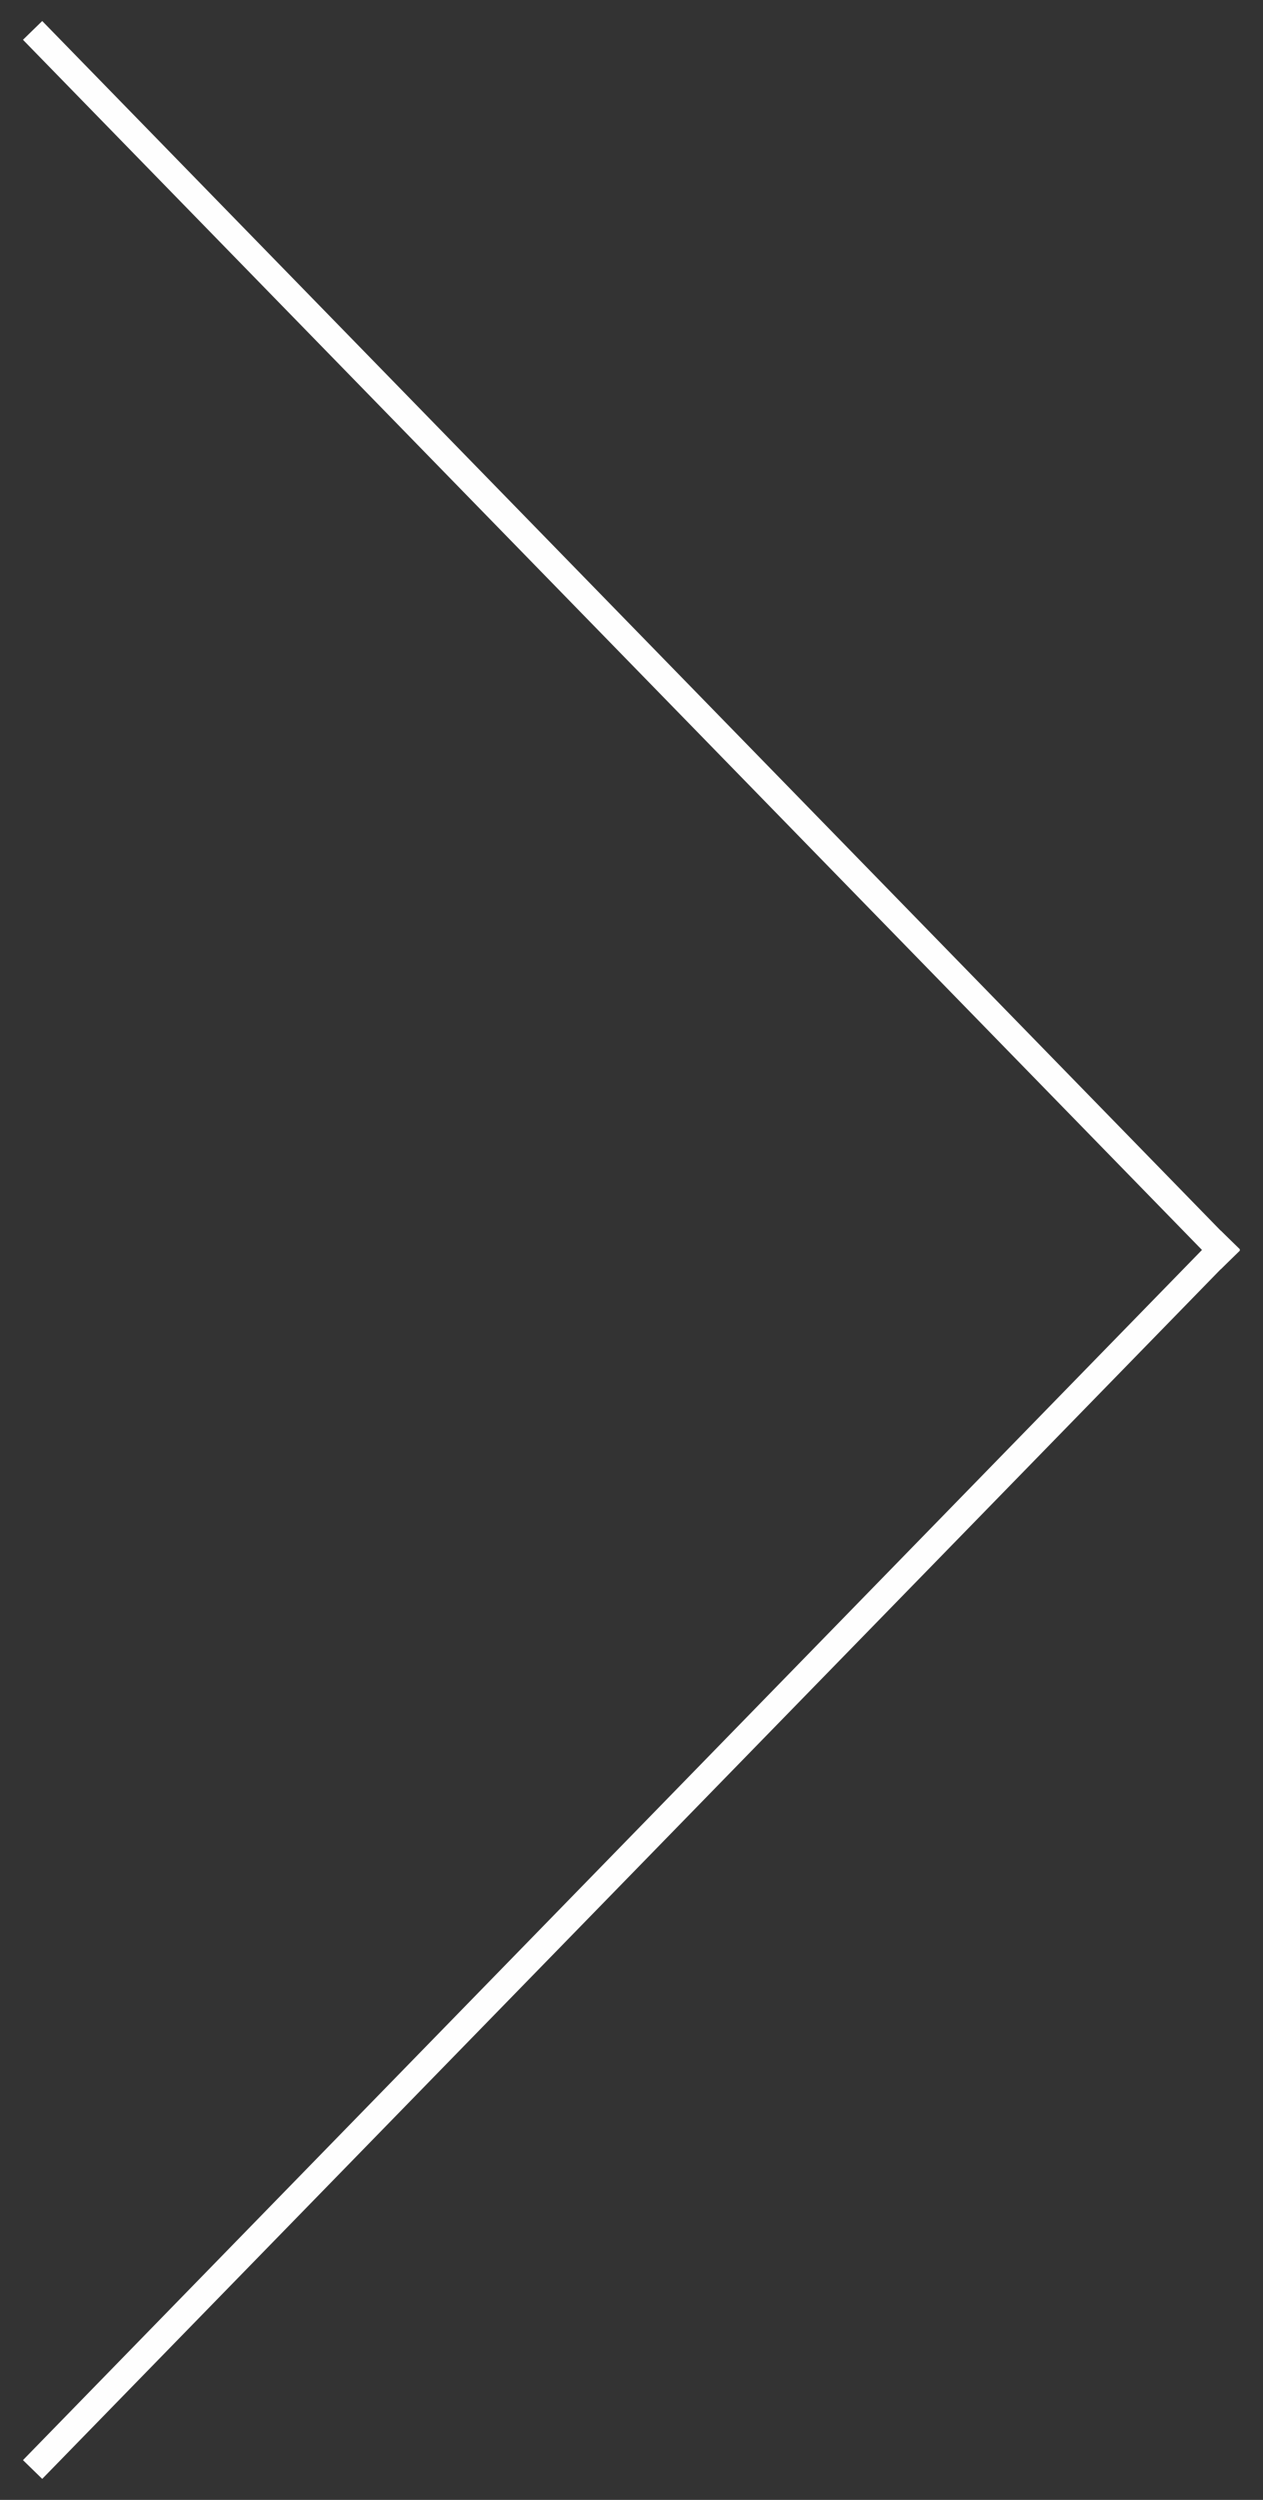 <?xml version="1.0" encoding="UTF-8"?> <svg xmlns="http://www.w3.org/2000/svg" width="47" height="93" viewBox="0 0 47 93" fill="none"><rect x="0" y="0" width="47" height="93" fill="#333333" stroke="none"/><path d="M1.562 1.489L45.438 46.511" stroke="#FEFEFE" stroke-linecap="square"></path><path d="M1.562 91.511L45.438 46.489" stroke="#FEFEFE" stroke-linecap="square"></path></svg> 